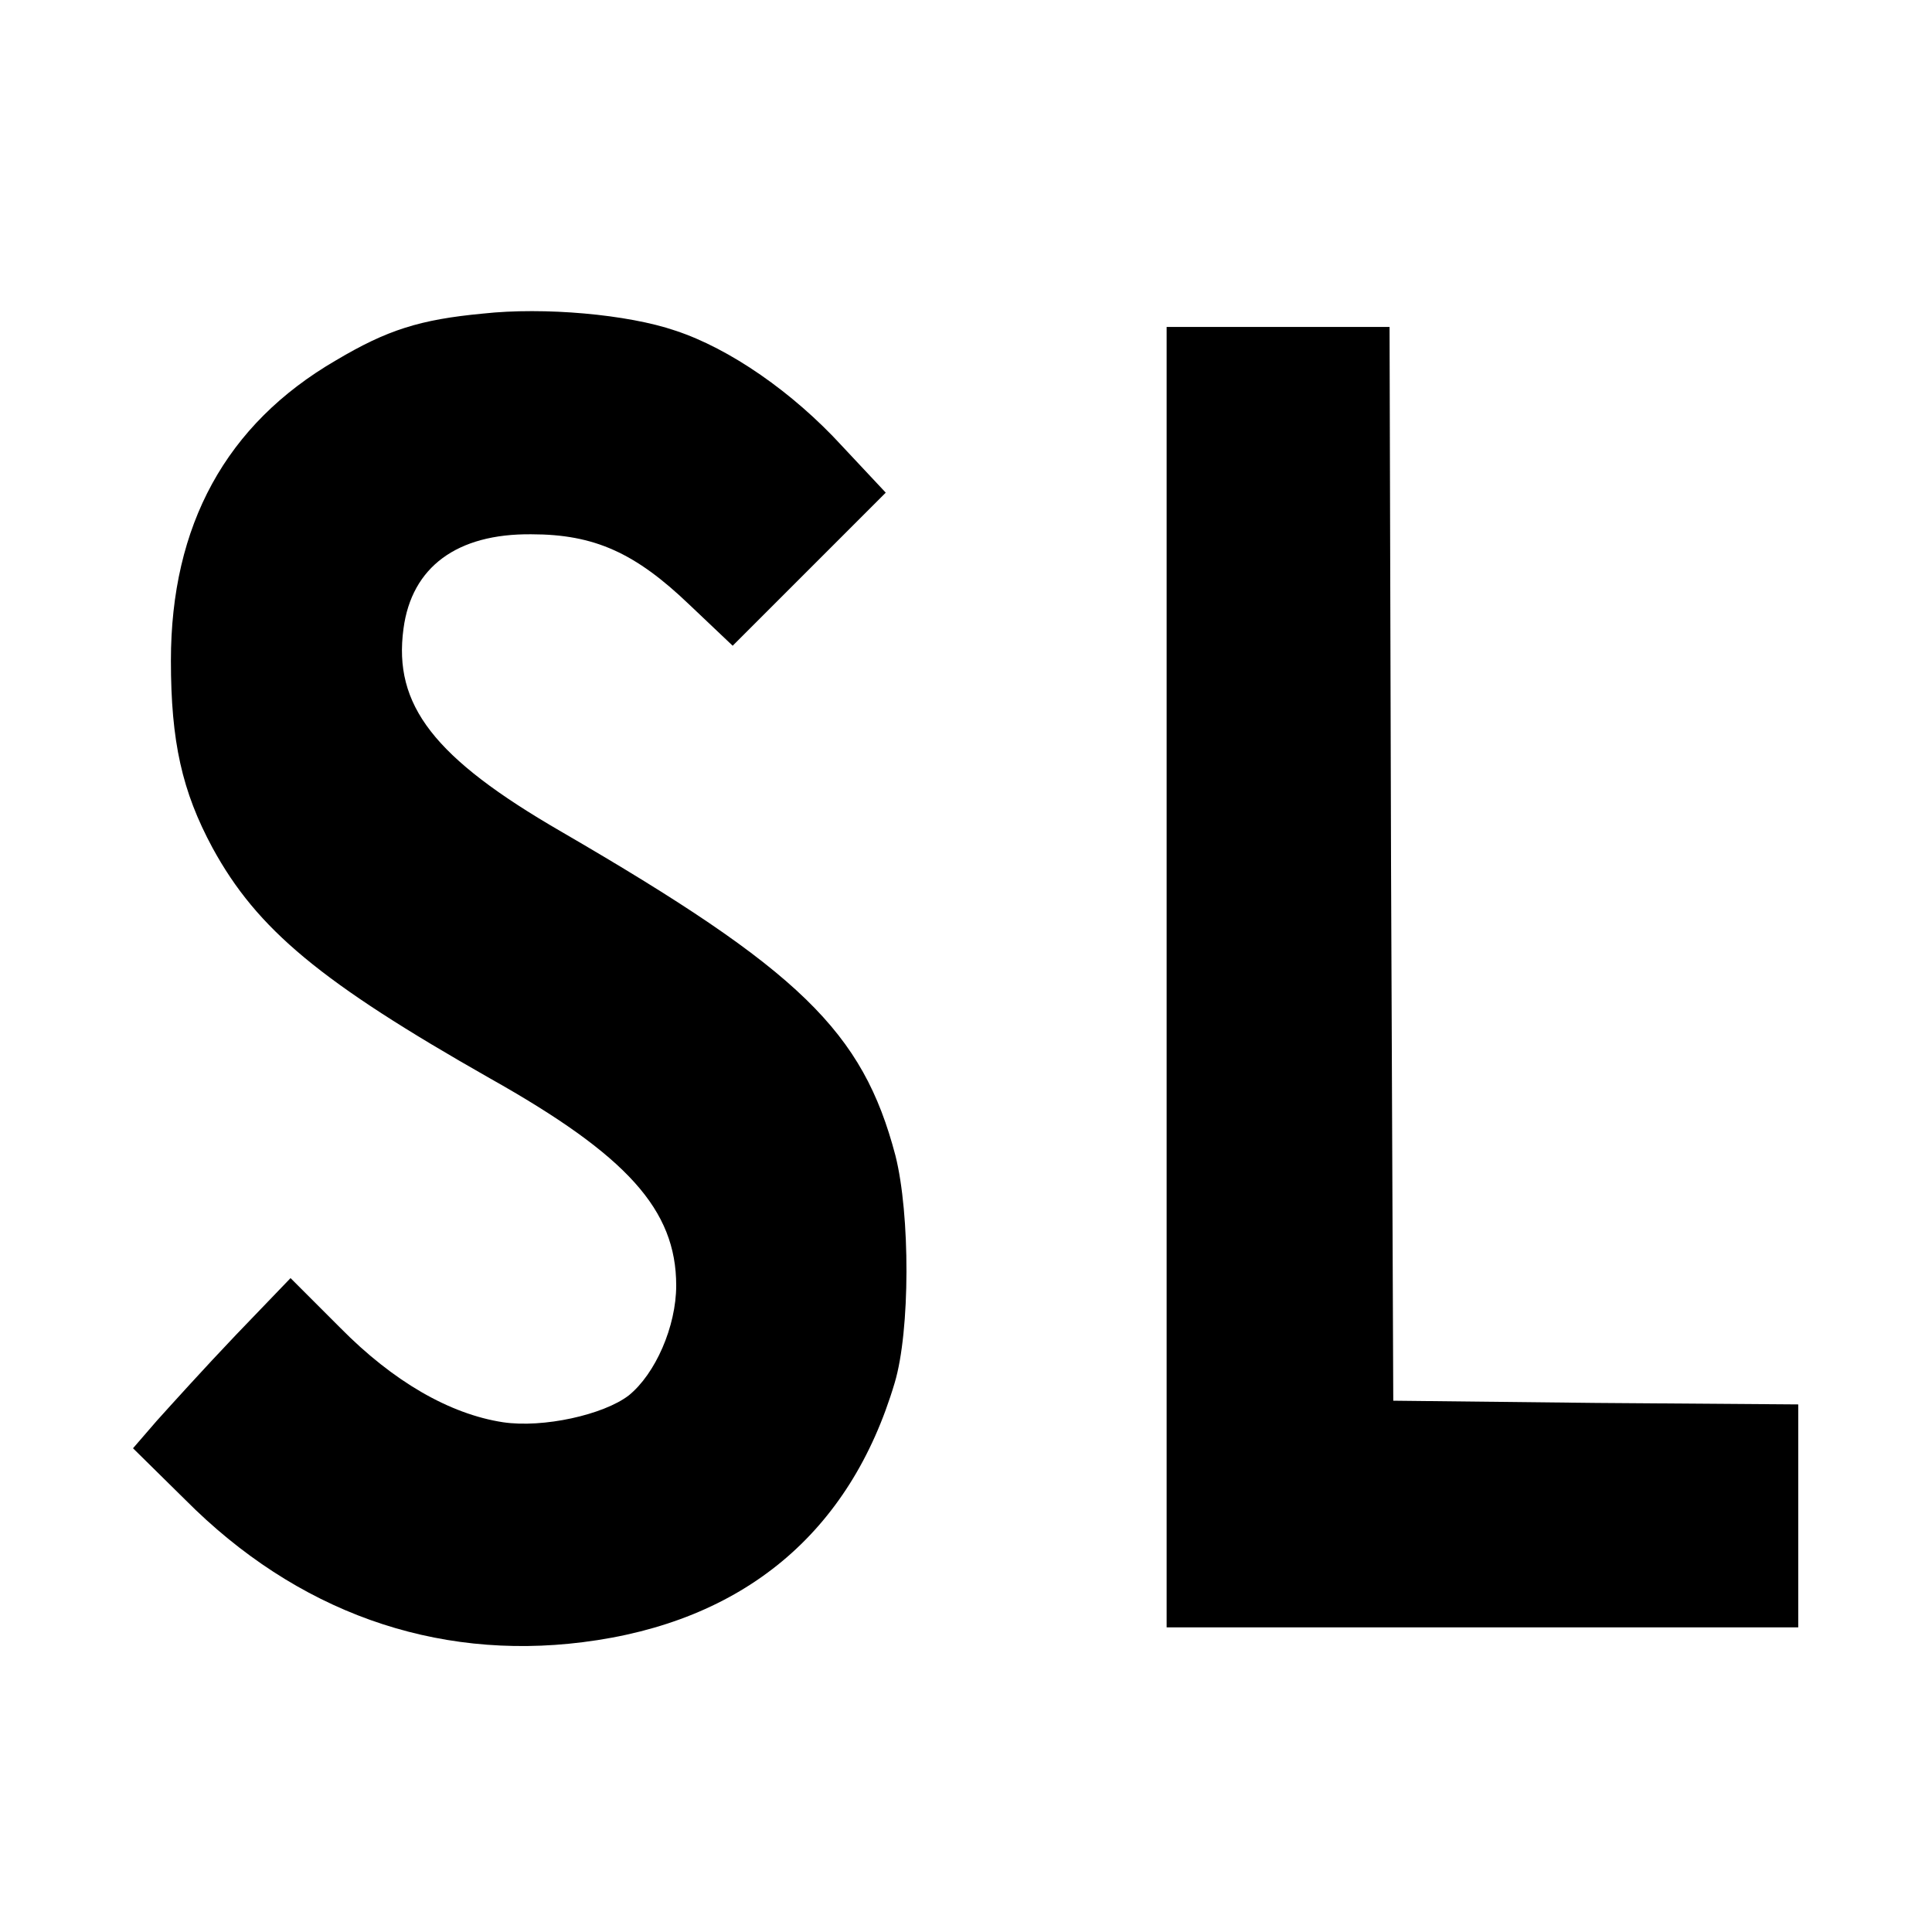 <?xml version="1.0" standalone="no"?>
<!DOCTYPE svg PUBLIC "-//W3C//DTD SVG 20010904//EN"
 "http://www.w3.org/TR/2001/REC-SVG-20010904/DTD/svg10.dtd">
<svg version="1.0" xmlns="http://www.w3.org/2000/svg"
 width="260pt" height="260pt" viewBox="0 0 260 260"
 preserveAspectRatio="xMidYMid meet">
<g transform="translate(0,260) scale(0.1,-0.1)"
fill="#000000" stroke="none">
<path d="M650 2178 c-85 -8 -129 -22 -198 -63 -148 -86 -222 -222 -222 -404 0
-109 15 -176 56 -252 60 -110 146 -181 373 -310 185 -104 251 -177 251 -279 0
-55 -28 -119 -64 -148 -34 -26 -115 -44 -169 -36 -72 11 -148 55 -219 127
l-67 67 -74 -77 c-41 -43 -88 -95 -106 -115 l-32 -37 70 -69 c150 -151 336
-217 535 -192 216 27 360 147 420 349 21 70 21 227 1 306 -44 167 -128 249
-450 436 -171 99 -226 170 -212 273 11 83 72 128 172 127 85 0 140 -25 213
-95 l58 -55 103 103 103 103 -59 63 c-66 72 -151 131 -224 155 -64 22 -177 32
-259 23z"/>
<path d="M1570 1285 l0 -875 425 0 425 0 0 150 0 150 -272 2 -273 3 -3 723 -2
722 -150 0 -150 0 0 -875z"/>
</g>
</svg>
